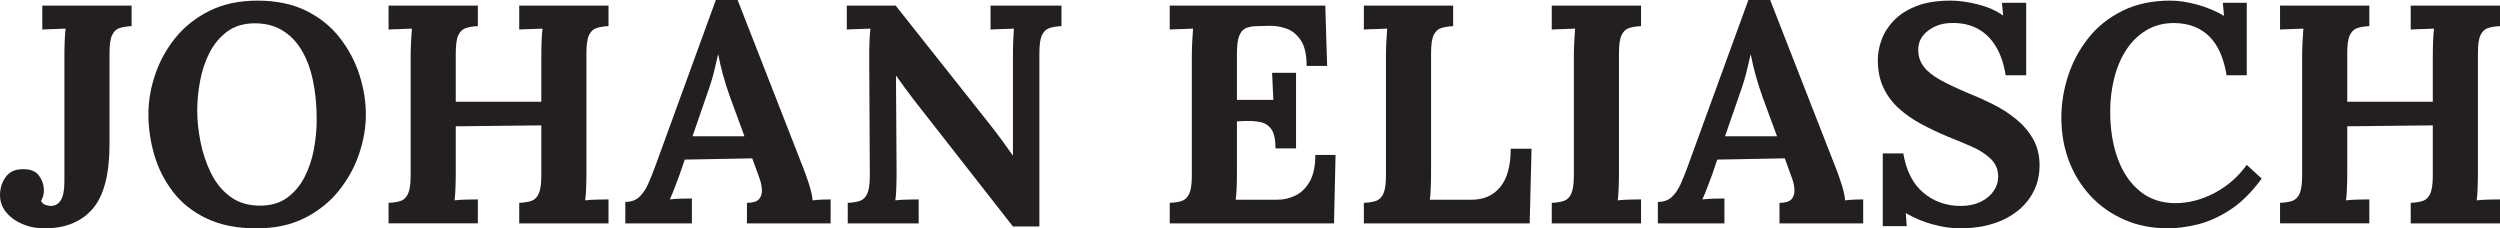 <?xml version="1.0" encoding="UTF-8"?>
<svg id="Layer_2" data-name="Layer 2" xmlns="http://www.w3.org/2000/svg" width="482.16" height="44.04" viewBox="0 0 482.16 44.04">
  <defs>
    <style>
      .cls-1 {
        fill: #231f20;
      }
    </style>
  </defs>
  <g id="Layer_1-2" data-name="Layer 1">
    <g>
      <path class="cls-1" d="m8.58,44.04c-1.56,0-2.99-.28-4.29-.84-1.3-.56-2.34-1.32-3.12-2.28s-1.17-2.06-1.17-3.3.35-2.42,1.05-3.42c.7-1,1.73-1.52,3.09-1.56,1.52-.08,2.61.29,3.27,1.11.66.82,1.01,1.75,1.05,2.79.04.32,0,.68-.09,1.08-.1.4-.25.78-.45,1.14.2.4.51.66.93.78s.73.18.93.18c.84,0,1.49-.37,1.95-1.11.46-.74.69-1.95.69-3.63V10.92c0-1.08.02-2.12.06-3.12.04-1,.1-1.76.18-2.28-.64.04-1.44.07-2.4.09-.96.02-1.66.05-2.1.09V1.08h17.22v3.96c-.88.04-1.64.16-2.28.36-.64.2-1.13.65-1.47,1.35-.34.7-.51,1.87-.51,3.51v17.58c0,5.76-1.08,9.9-3.24,12.42s-5.26,3.78-9.3,3.78Z"/>
      <path class="cls-1" d="m49.5,44.04c-3.8,0-7.03-.64-9.69-1.92-2.66-1.28-4.81-2.99-6.45-5.13-1.64-2.14-2.84-4.51-3.6-7.11-.76-2.6-1.14-5.2-1.14-7.8s.43-5.07,1.29-7.65c.86-2.58,2.16-4.95,3.9-7.11,1.74-2.16,3.93-3.9,6.57-5.22,2.64-1.32,5.74-1.98,9.3-1.98s6.78.66,9.42,1.98,4.8,3.07,6.48,5.25c1.68,2.18,2.93,4.55,3.75,7.11.82,2.56,1.23,5.1,1.23,7.62s-.43,5-1.29,7.56c-.86,2.56-2.16,4.93-3.9,7.11-1.74,2.18-3.93,3.94-6.57,5.28-2.64,1.34-5.74,2.01-9.3,2.01Zm.66-4.38c2.08,0,3.82-.51,5.22-1.53,1.4-1.02,2.52-2.35,3.36-3.99.84-1.64,1.44-3.43,1.8-5.37.36-1.94.54-3.83.54-5.67,0-2.76-.24-5.28-.72-7.56-.48-2.28-1.22-4.25-2.22-5.91-1-1.66-2.27-2.94-3.81-3.84-1.54-.9-3.35-1.33-5.43-1.29-2.04.04-3.76.59-5.16,1.65-1.4,1.06-2.52,2.42-3.36,4.08-.84,1.66-1.44,3.47-1.8,5.43-.36,1.96-.54,3.86-.54,5.7s.21,3.88.63,6c.42,2.12,1.09,4.12,2.01,6,.92,1.88,2.16,3.4,3.72,4.56,1.56,1.16,3.48,1.74,5.76,1.74Z"/>
      <path class="cls-1" d="m74.94,43.08v-3.96c.92-.04,1.69-.16,2.31-.36.62-.2,1.1-.66,1.44-1.38.34-.72.51-1.88.51-3.48V10.92c0-1.08.03-2.12.09-3.12.06-1,.11-1.76.15-2.28-.64.04-1.44.07-2.4.09-.96.02-1.66.05-2.1.09V1.08h17.22v3.96c-.88.04-1.64.16-2.28.36-.64.2-1.13.65-1.47,1.35-.34.7-.51,1.87-.51,3.51v9.36h16.5v-8.7c0-1.08.02-2.12.06-3.12.04-1,.1-1.76.18-2.28-.64.04-1.44.07-2.4.09-.96.02-1.66.05-2.1.09V1.08h17.22v3.96c-.88.04-1.64.16-2.28.36-.64.2-1.13.65-1.47,1.35-.34.7-.51,1.87-.51,3.51v22.98c0,1.08-.02,2.12-.06,3.12-.04,1-.1,1.76-.18,2.28.64-.08,1.45-.13,2.43-.15.98-.02,1.67-.03,2.07-.03v4.62h-17.22v-3.96c.92-.04,1.69-.16,2.31-.36.62-.2,1.1-.66,1.44-1.38.34-.72.51-1.88.51-3.48v-9.72l-16.5.18v8.88c0,1.08-.02,2.12-.06,3.12-.04,1-.1,1.76-.18,2.28.64-.08,1.45-.13,2.43-.15.98-.02,1.67-.03,2.07-.03v4.62h-17.22Z"/>
      <path class="cls-1" d="m120.6,43.08v-4.14c1.12,0,2.02-.32,2.7-.96.68-.64,1.25-1.48,1.71-2.52.46-1.04.91-2.16,1.35-3.36L138.06,0h4.2l12.78,32.7c.24.6.56,1.51.96,2.73.4,1.22.64,2.29.72,3.21.68-.08,1.33-.13,1.95-.15.62-.02,1.13-.03,1.53-.03v4.62h-16.14v-3.96c1.12,0,1.89-.23,2.31-.69.42-.46.61-1.09.57-1.89-.04-.8-.26-1.7-.66-2.7l-1.2-3.3-13.02.24-.96,2.82c-.2.52-.49,1.29-.87,2.31-.38,1.02-.73,1.87-1.05,2.55.64-.08,1.41-.13,2.31-.15.9-.02,1.55-.03,1.95-.03v4.8h-12.84Zm12.96-16.8h10.02l-2.76-7.5c-.52-1.44-.98-2.89-1.38-4.35-.4-1.46-.7-2.75-.9-3.87h-.06c-.16.68-.4,1.7-.72,3.06-.32,1.36-.82,2.98-1.5,4.86l-2.7,7.8Z"/>
      <path class="cls-1" d="m195.36,43.68l-19.2-24.54c-.52-.68-1.06-1.4-1.62-2.16-.56-.76-1.12-1.54-1.68-2.34h-.06l.12,18.6c0,1.08-.02,2.12-.06,3.12-.04,1-.1,1.76-.18,2.28.64-.08,1.45-.13,2.43-.15.98-.02,1.67-.03,2.07-.03v4.62h-13.68v-3.96c.92-.04,1.69-.16,2.31-.36.62-.2,1.1-.66,1.44-1.38.34-.72.51-1.88.51-3.48l-.12-22.98c0-1.08.02-2.12.06-3.12.04-1,.1-1.76.18-2.28-.64.04-1.45.07-2.43.09-.98.02-1.69.05-2.13.09V1.08h9.42l18.36,23.16c1,1.28,1.83,2.38,2.49,3.3.66.92,1.23,1.72,1.71,2.4h.06V10.92c0-1.08.02-2.12.06-3.12.04-1,.08-1.76.12-2.28-.64.04-1.44.07-2.4.09-.96.02-1.66.05-2.1.09V1.08h13.68v3.96c-.88.04-1.64.16-2.28.36-.64.2-1.13.65-1.47,1.35-.34.7-.51,1.87-.51,3.51v33.42h-5.1Z"/>
      <path class="cls-1" d="m246,28.62c0-1.68-.26-2.9-.78-3.66-.52-.76-1.23-1.23-2.13-1.41-.9-.18-1.89-.25-2.97-.21l-1.56.06v9.84c0,1.08-.02,2.1-.06,3.06-.04.96-.1,1.7-.18,2.22h8.04c1.2,0,2.36-.27,3.48-.81,1.12-.54,2.04-1.44,2.76-2.7.72-1.26,1.08-2.97,1.08-5.13h3.9l-.3,13.2h-31.68v-3.96c.92-.04,1.69-.16,2.31-.36.62-.2,1.1-.66,1.44-1.38.34-.72.51-1.88.51-3.48V10.92c0-1.08.03-2.12.09-3.12.06-1,.11-1.76.15-2.28-.64.04-1.44.07-2.4.09-.96.02-1.66.05-2.1.09V1.08h30l.36,11.64h-3.96c0-2.2-.38-3.86-1.14-4.98-.76-1.12-1.7-1.87-2.82-2.25-1.12-.38-2.22-.55-3.3-.51l-2.16.06c-.84,0-1.56.11-2.16.33-.6.22-1.06.7-1.38,1.44-.32.74-.48,1.89-.48,3.45v9h7.02l-.24-5.22h4.62v14.58h-3.96Z"/>
      <path class="cls-1" d="m263.04,43.08v-3.96c.92-.04,1.69-.16,2.31-.36.62-.2,1.1-.66,1.44-1.38.34-.72.51-1.88.51-3.48V10.92c0-1.08.03-2.12.09-3.12.06-1,.11-1.76.15-2.28-.64.04-1.44.07-2.4.09-.96.02-1.66.05-2.1.09V1.08h17.22v3.96c-.88.04-1.64.16-2.28.36-.64.2-1.13.65-1.47,1.35-.34.7-.51,1.87-.51,3.51v22.98c0,1.08-.02,2.1-.06,3.06-.04.96-.1,1.7-.18,2.22h8.04c2.36,0,4.21-.82,5.55-2.46,1.34-1.64,2.01-4.1,2.01-7.38h4.02l-.36,14.4h-31.98Z"/>
      <path class="cls-1" d="m316.5,5.04c-.88.04-1.64.16-2.28.36-.64.2-1.13.65-1.47,1.35-.34.7-.51,1.87-.51,3.51v22.98c0,1.08-.02,2.12-.06,3.12-.04,1-.1,1.76-.18,2.28.64-.08,1.45-.13,2.43-.15.98-.02,1.67-.03,2.07-.03v4.62h-17.22v-3.96c.92-.04,1.69-.16,2.31-.36.62-.2,1.1-.66,1.44-1.38.34-.72.51-1.88.51-3.48V10.92c0-1.08.03-2.12.09-3.12.06-1,.11-1.76.15-2.28-.64.04-1.44.07-2.4.09-.96.02-1.66.05-2.1.09V1.08h17.22v3.96Z"/>
      <path class="cls-1" d="m319.74,43.08v-4.14c1.12,0,2.02-.32,2.7-.96.68-.64,1.25-1.48,1.71-2.52.46-1.04.91-2.16,1.35-3.36L337.2,0h4.2l12.78,32.7c.24.6.56,1.51.96,2.73.4,1.22.64,2.29.72,3.21.68-.08,1.33-.13,1.95-.15.62-.02,1.13-.03,1.53-.03v4.62h-16.14v-3.96c1.12,0,1.89-.23,2.31-.69.42-.46.61-1.09.57-1.89-.04-.8-.26-1.7-.66-2.7l-1.2-3.3-13.02.24-.96,2.82c-.2.52-.49,1.29-.87,2.31-.38,1.02-.73,1.87-1.05,2.55.64-.08,1.41-.13,2.31-.15.9-.02,1.55-.03,1.95-.03v4.8h-12.84Zm12.96-16.8h10.02l-2.76-7.5c-.52-1.44-.98-2.89-1.38-4.35-.4-1.46-.7-2.75-.9-3.87h-.06c-.16.68-.4,1.7-.72,3.06-.32,1.36-.82,2.98-1.5,4.86l-2.7,7.8Z"/>
      <path class="cls-1" d="m386.82,14.52c-.36-2.24-1-4.11-1.92-5.61-.92-1.5-2.09-2.63-3.51-3.39-1.42-.76-3.07-1.12-4.95-1.08-1.72,0-3.23.48-4.53,1.44-1.3.96-1.95,2.2-1.95,3.72,0,1.24.35,2.32,1.05,3.24.7.92,1.77,1.78,3.21,2.58,1.44.8,3.26,1.66,5.46,2.58,1.52.6,3.08,1.3,4.68,2.1,1.6.8,3.08,1.75,4.44,2.85,1.36,1.1,2.46,2.38,3.3,3.84.84,1.46,1.26,3.17,1.26,5.13,0,2.36-.64,4.46-1.92,6.3-1.28,1.84-3.07,3.27-5.37,4.29-2.3,1.02-4.99,1.53-8.07,1.53-1.6,0-3.33-.25-5.19-.75-1.86-.5-3.61-1.23-5.25-2.19l.18,2.52h-4.62v-14.04h3.96c.56,3.36,1.85,5.89,3.87,7.59,2.02,1.7,4.43,2.55,7.23,2.55,1.44,0,2.7-.26,3.78-.78,1.08-.52,1.92-1.21,2.52-2.07.6-.86.9-1.79.9-2.79,0-1.4-.49-2.56-1.47-3.48-.98-.92-2.2-1.7-3.66-2.34-1.46-.64-2.95-1.26-4.47-1.86-1.92-.8-3.71-1.65-5.37-2.55-1.66-.9-3.11-1.93-4.35-3.09-1.24-1.16-2.2-2.49-2.88-3.99-.68-1.5-1.02-3.23-1.02-5.19,0-1.24.24-2.53.72-3.87.48-1.34,1.26-2.58,2.34-3.72,1.08-1.14,2.52-2.07,4.32-2.79,1.8-.72,4.02-1.08,6.66-1.08,1.6,0,3.35.24,5.25.72,1.9.48,3.53,1.2,4.89,2.16l-.24-2.46h4.68v13.98h-3.96Z"/>
      <path class="cls-1" d="m429.42,14.52c-.52-3.32-1.63-5.82-3.33-7.5s-3.95-2.54-6.75-2.58c-2.08,0-3.9.48-5.46,1.44-1.56.96-2.85,2.24-3.87,3.84-1.02,1.6-1.78,3.42-2.28,5.46s-.75,4.14-.75,6.3c0,3.44.49,6.49,1.47,9.15.98,2.66,2.41,4.75,4.29,6.27,1.88,1.52,4.16,2.28,6.84,2.28,2.52,0,5.02-.65,7.5-1.95,2.48-1.3,4.56-3.11,6.24-5.43l2.88,2.64c-1.96,2.68-4.02,4.71-6.18,6.09-2.16,1.38-4.27,2.31-6.33,2.79-2.06.48-3.91.72-5.55.72-3.08,0-5.88-.55-8.4-1.65-2.52-1.1-4.69-2.62-6.51-4.56-1.82-1.94-3.22-4.2-4.2-6.78-.98-2.58-1.47-5.37-1.47-8.37,0-2.72.44-5.42,1.32-8.1.88-2.68,2.19-5.11,3.93-7.29,1.74-2.18,3.93-3.92,6.57-5.22,2.64-1.3,5.7-1.95,9.18-1.95,1.56,0,3.27.25,5.13.75,1.86.5,3.61,1.23,5.25,2.19l-.24-2.52h4.62v13.98h-3.9Z"/>
      <path class="cls-1" d="m439.74,43.08v-3.96c.92-.04,1.69-.16,2.31-.36.62-.2,1.1-.66,1.44-1.38.34-.72.51-1.88.51-3.48V10.92c0-1.08.03-2.12.09-3.12.06-1,.11-1.76.15-2.28-.64.04-1.44.07-2.4.09-.96.02-1.66.05-2.1.09V1.08h17.22v3.96c-.88.04-1.64.16-2.28.36-.64.2-1.13.65-1.47,1.35-.34.7-.51,1.87-.51,3.51v9.36h16.5v-8.7c0-1.08.02-2.12.06-3.12.04-1,.1-1.76.18-2.28-.64.04-1.44.07-2.4.09-.96.02-1.66.05-2.1.09V1.08h17.22v3.96c-.88.04-1.64.16-2.28.36-.64.2-1.13.65-1.47,1.35-.34.7-.51,1.87-.51,3.51v22.98c0,1.08-.02,2.12-.06,3.12-.04,1-.1,1.76-.18,2.28.64-.08,1.45-.13,2.43-.15.98-.02,1.67-.03,2.07-.03v4.62h-17.22v-3.96c.92-.04,1.69-.16,2.31-.36.62-.2,1.1-.66,1.44-1.38.34-.72.51-1.88.51-3.48v-9.72l-16.5.18v8.88c0,1.08-.02,2.12-.06,3.12-.04,1-.1,1.76-.18,2.28.64-.08,1.45-.13,2.43-.15.98-.02,1.67-.03,2.07-.03v4.62h-17.22Z"/>
    </g>
  </g>
</svg>